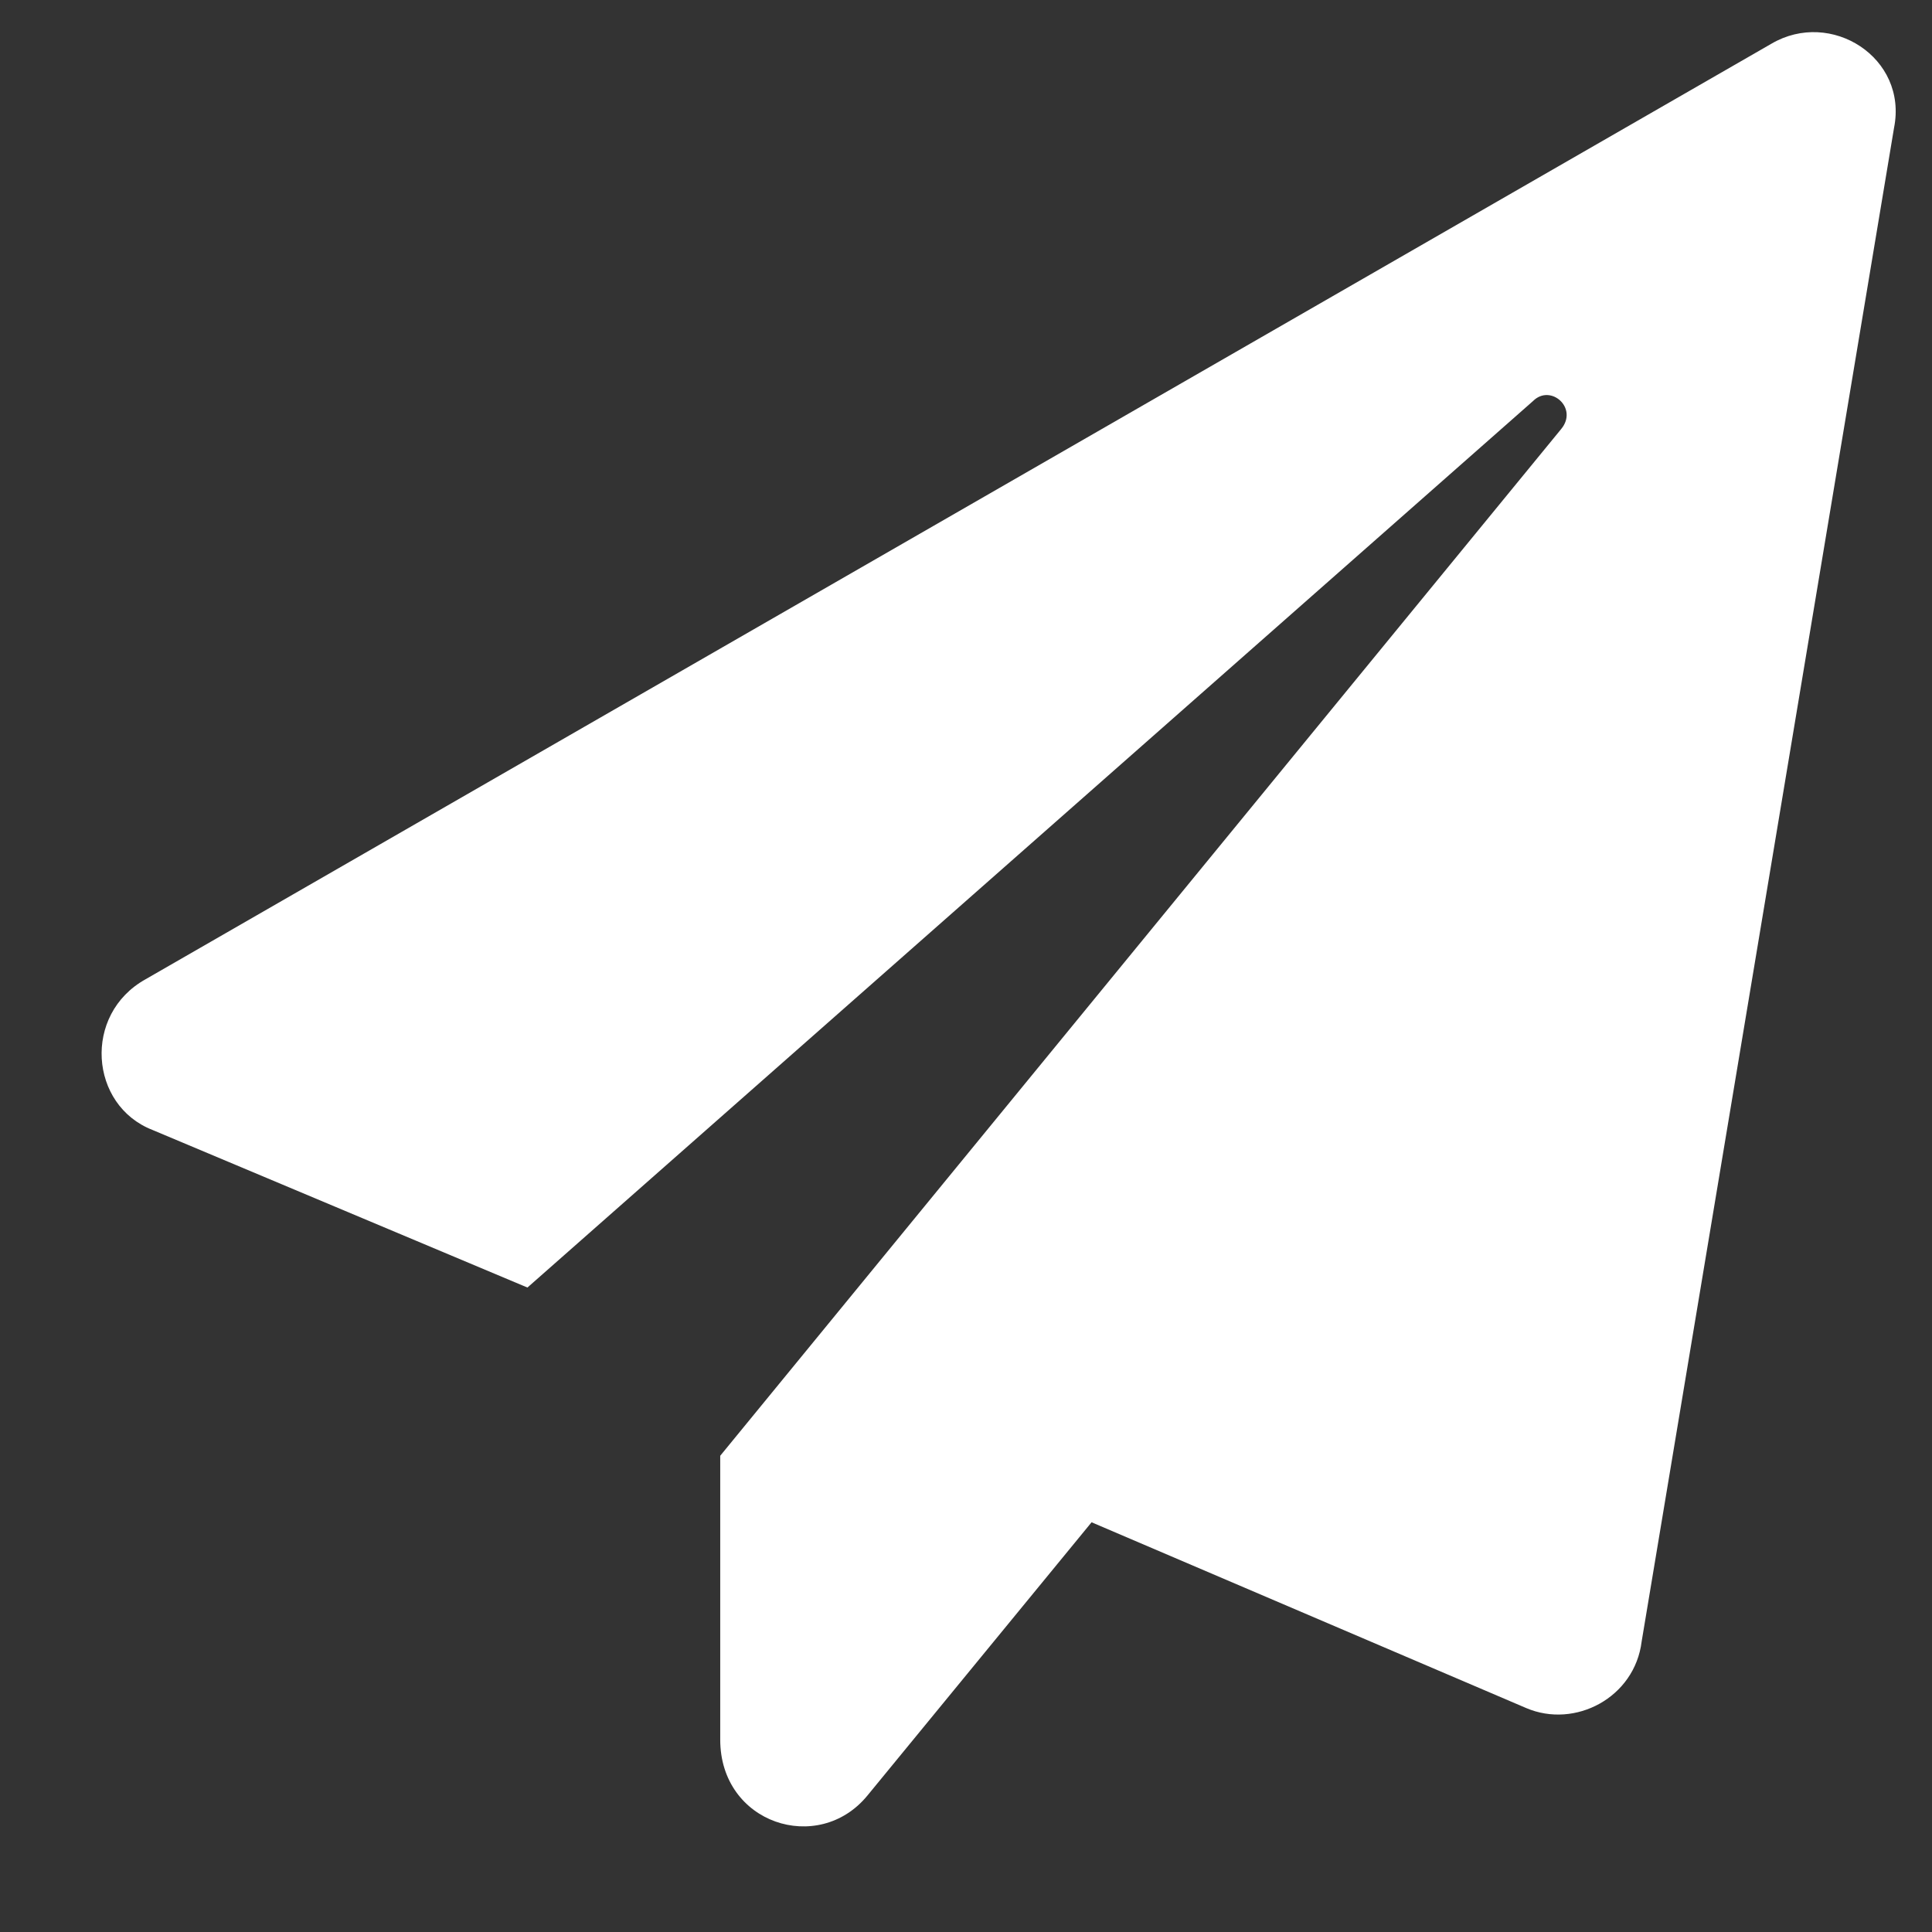 <svg width="14" height="14" viewBox="0 0 14 14" fill="none" xmlns="http://www.w3.org/2000/svg">
<rect x="0" y="0" width="14" height="14" fill="#333333" stroke="none"/>
<path d="M12.836 0.317C13.268 0.063 13.826 0.418 13.725 0.926L11.896 11.895C11.846 12.301 11.414 12.529 11.059 12.377L7.91 11.031L6.285 13.012C5.93 13.444 5.219 13.215 5.219 12.606V10.549L11.312 3.11C11.44 2.957 11.236 2.779 11.109 2.906L3.822 9.33L1.105 8.188C0.648 8.01 0.598 7.35 1.055 7.096L12.836 0.317Z" fill="white"/>
</svg>
